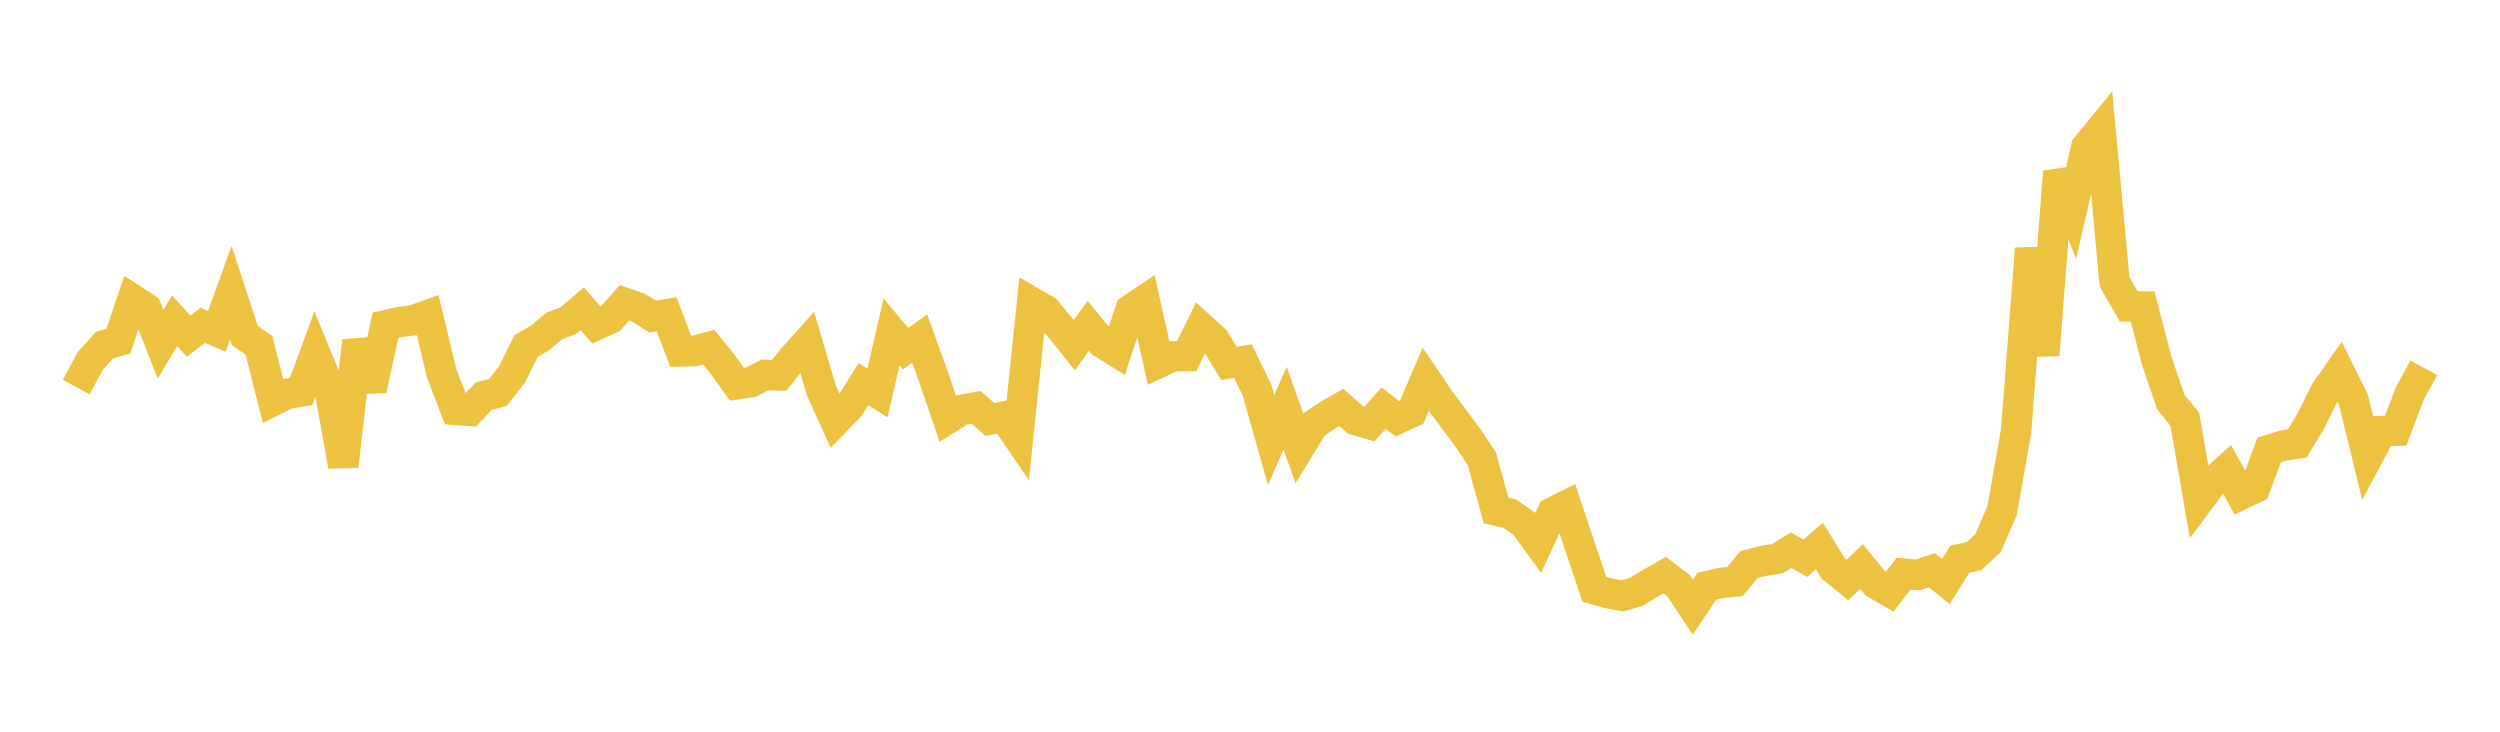 <svg width="164" height="48" xmlns="http://www.w3.org/2000/svg" xmlns:xlink="http://www.w3.org/1999/xlink"><path fill="none" stroke="rgb(237,194,64)" stroke-width="2" d="M5,25.39L5.922,23.675L6.844,22.653L7.766,22.369L8.689,19.635L9.611,20.237L10.533,22.578L11.455,21.045L12.377,22.049L13.299,21.337L14.222,21.738L15.144,19.198L16.066,22.017L16.988,22.65L17.91,26.298L18.832,25.838L19.754,25.681L20.677,23.177L21.599,25.41L22.521,30.58L23.443,22.373L24.365,25.579L25.287,21.34L26.21,21.126L27.132,21.007L28.054,20.672L28.976,24.502L29.898,26.888L30.82,26.957L31.743,25.981L32.665,25.746L33.587,24.559L34.509,22.704L35.431,22.162L36.353,21.387L37.275,21.039L38.198,20.255L39.12,21.317L40.042,20.904L40.964,19.863L41.886,20.185L42.808,20.764L43.731,20.617L44.653,23.05L45.575,23.025L46.497,22.773L47.419,23.92L48.341,25.203L49.263,25.067L50.186,24.593L51.108,24.623L52.03,23.486L52.952,22.457L53.874,25.589L54.796,27.629L55.719,26.674L56.641,25.2L57.563,25.779L58.485,21.766L59.407,22.874L60.329,22.207L61.251,24.762L62.174,27.465L63.096,26.887L64.018,26.712L64.94,27.519L65.862,27.334L66.784,28.684L67.707,19.838L68.629,20.374L69.551,21.493L70.473,22.643L71.395,21.372L72.317,22.502L73.24,23.077L74.162,20.314L75.084,19.694L76.006,23.806L76.928,23.372L77.85,23.357L78.772,21.473L79.695,22.319L80.617,23.837L81.539,23.693L82.461,25.593L83.383,28.861L84.305,26.774L85.228,29.391L86.15,27.878L87.072,27.253L87.994,26.724L88.916,27.547L89.838,27.817L90.76,26.774L91.683,27.476L92.605,27.044L93.527,24.882L94.449,26.242L95.371,27.48L96.293,28.713L97.216,30.104L98.138,33.487L99.06,33.704L99.982,34.35L100.904,35.613L101.826,33.623L102.749,33.16L103.671,35.925L104.593,38.656L105.515,38.919L106.437,39.09L107.359,38.813L108.281,38.254L109.204,37.724L110.126,38.434L111.048,39.832L111.97,38.455L112.892,38.241L113.814,38.145L114.737,37.037L115.659,36.797L116.581,36.651L117.503,36.087L118.425,36.623L119.347,35.815L120.269,37.296L121.192,38.043L122.114,37.165L123.036,38.284L123.958,38.818L124.88,37.629L125.802,37.714L126.725,37.408L127.647,38.142L128.569,36.678L129.491,36.484L130.413,35.629L131.335,33.508L132.257,28.271L133.18,16.31L134.102,23.288L135.024,11.268L135.946,13.617L136.868,9.641L137.79,8.514L138.713,18.479L139.635,20.096L140.557,20.106L141.479,23.661L142.401,26.37L143.323,27.504L144.246,32.842L145.168,31.607L146.09,30.776L147.012,32.447L147.934,32.007L148.856,29.51L149.778,29.229L150.701,29.095L151.623,27.552L152.545,25.689L153.467,24.374L154.389,26.237L155.311,30.01L156.234,28.277L157.156,28.252L158.078,25.821L159,24.127"></path></svg>